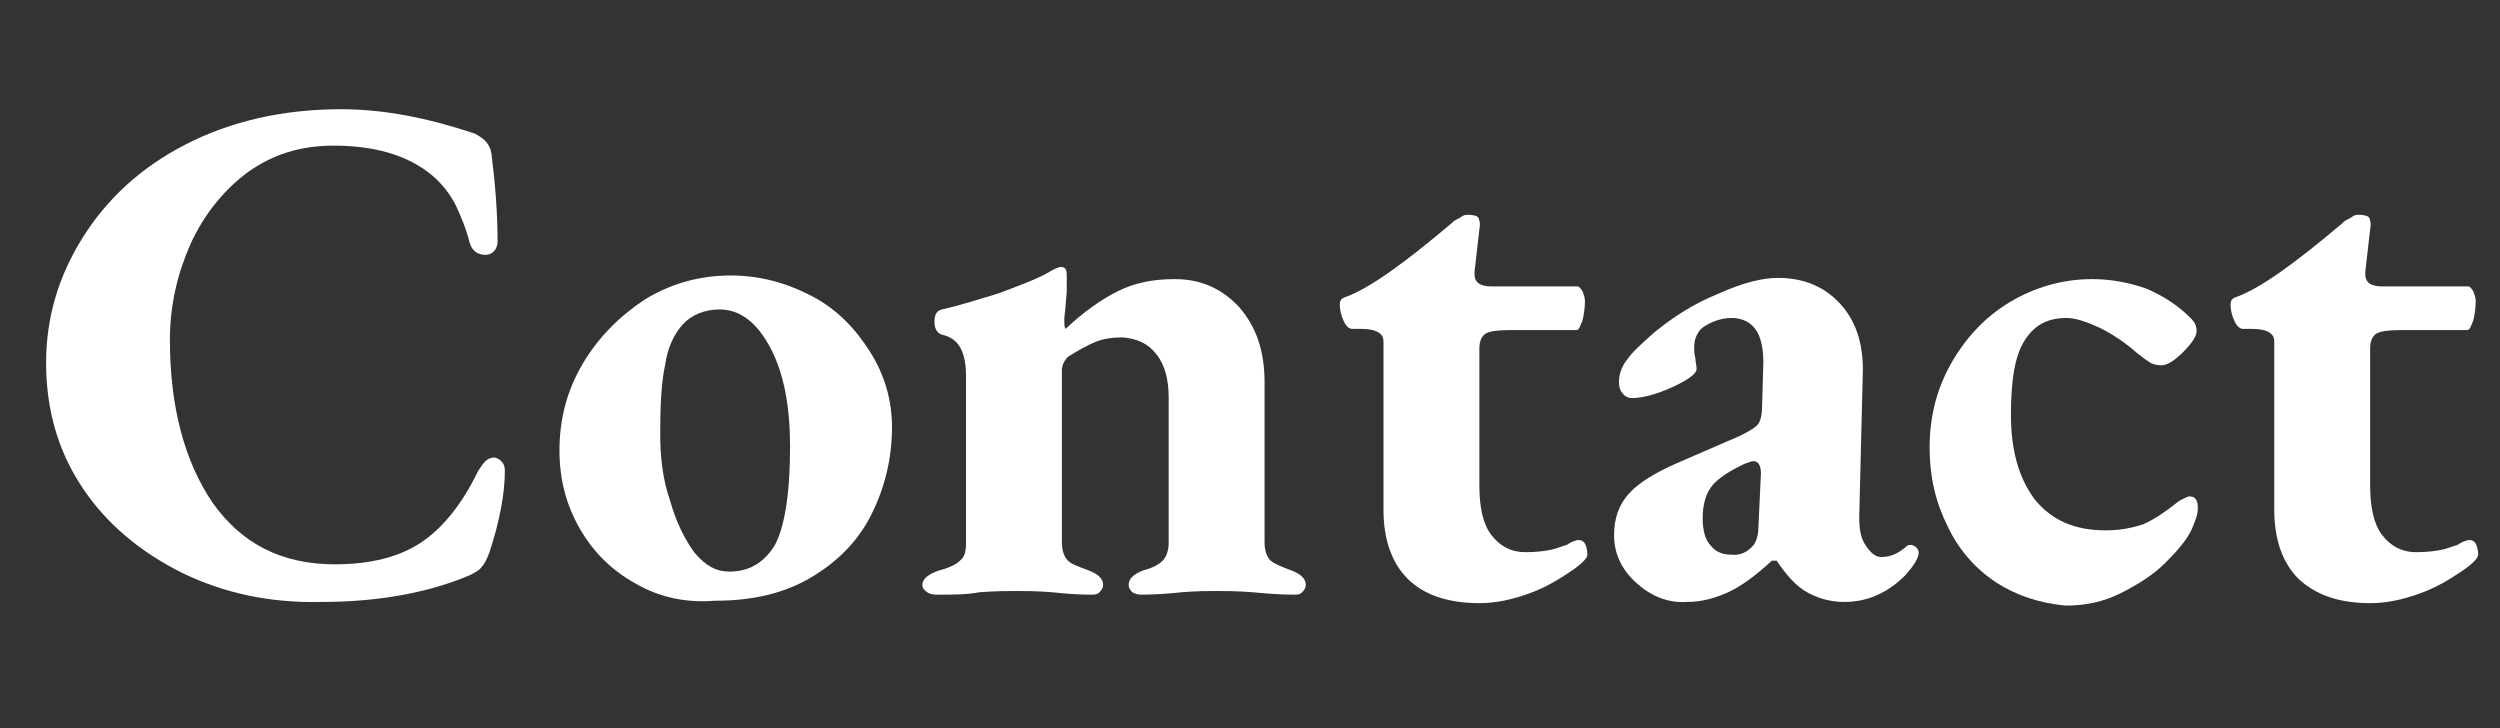 <?xml version="1.0" encoding="UTF-8"?> <!-- Generator: Adobe Illustrator 24.1.1, SVG Export Plug-In . SVG Version: 6.00 Build 0) --> <svg xmlns="http://www.w3.org/2000/svg" xmlns:xlink="http://www.w3.org/1999/xlink" version="1.1" id="レイヤー_1" x="0px" y="0px" viewBox="0 0 206 60" style="enable-background:new 0 0 206 60;" xml:space="preserve"><rect x="0" y="0" width="206" height="60" fill="#333333" stroke="none"/> <style type="text/css"> .ドロップシャドウ{fill:none;} .光彩_x0020_外側_x0020_5_x0020_pt{fill:none;} .青のネオン{fill:none;stroke:#8AACDA;stroke-width:7;stroke-linecap:round;stroke-linejoin:round;} .クロムハイライト{fill:url(#SVGID_1_);stroke:#FFFFFF;stroke-width:0.363;stroke-miterlimit:1;} .ジャイブ_GS{fill:#FFDD00;} .Alyssa_GS{fill:#A6D0E4;} .st0{fill:#FFFFFF;} </style> <linearGradient id="SVGID_1_" gradientUnits="userSpaceOnUse" x1="-244" y1="-124" x2="-244" y2="-125"> <stop offset="0" style="stop-color:#656565"></stop> <stop offset="0.618" style="stop-color:#1B1B1B"></stop> <stop offset="0.629" style="stop-color:#545454"></stop> <stop offset="0.983" style="stop-color:#3E3E3E"></stop> </linearGradient> <g> <path class="st0" d="M15,47.2c-3.4-1.7-6.2-4-8.2-7c-2-3-3-6.4-3-10.3c0-3.7,1-7.1,3-10.3c2-3.2,4.8-5.8,8.5-7.7 C19,10,23.3,9,28.1,9c3.5,0,7.1,0.7,11,2c0.8,0.4,1.3,0.9,1.4,1.7c0.3,2.4,0.5,4.8,0.5,7.2c0,0.3-0.1,0.6-0.3,0.8 c-0.2,0.2-0.4,0.3-0.7,0.3c-0.6,0-1.1-0.3-1.3-1c-0.3-1.2-0.7-2.1-1.1-3c-0.4-0.8-0.9-1.5-1.6-2.2c-1.9-1.8-4.7-2.8-8.5-2.8 c-2.7,0-5,0.7-7.1,2.2c-2,1.5-3.6,3.5-4.7,5.9c-1.1,2.5-1.7,5.1-1.7,7.9c0,5.5,1.2,10,3.5,13.4c2.4,3.4,5.7,5.1,10.1,5.1 c2.9,0,5.3-0.6,7.1-1.8c1.8-1.2,3.4-3.2,4.7-5.9c0.2-0.3,0.4-0.6,0.6-0.8c0.2-0.2,0.5-0.3,0.7-0.3c0.2,0,0.4,0.1,0.6,0.3 s0.3,0.4,0.3,0.8c0,1.8-0.4,4.1-1.3,6.8c-0.2,0.5-0.4,0.9-0.6,1.1c-0.2,0.3-0.6,0.5-1,0.7c-3.3,1.4-7.4,2.2-12.2,2.2 C22.3,49.7,18.5,48.9,15,47.2z"></path> <path class="st0" d="M52.4,48.1c-2-1.1-3.5-2.6-4.6-4.5c-1.1-1.9-1.7-4-1.7-6.5c0-2.5,0.6-4.9,1.9-7.1c1.3-2.2,3-3.9,5.1-5.3 c2.1-1.3,4.5-2,7.1-2c2.4,0,4.6,0.6,6.7,1.7s3.6,2.7,4.8,4.6c1.2,1.9,1.8,4,1.8,6.2c0,2.6-0.6,5-1.7,7.2c-1.1,2.2-2.8,3.9-5,5.2 c-2.2,1.3-4.8,1.9-7.9,1.9C56.5,49.7,54.3,49.2,52.4,48.1z M63.8,45c0.8-1.4,1.3-4.1,1.3-8.2c0-3.3-0.5-6-1.6-8.1 c-1.1-2.1-2.5-3.2-4.2-3.2c-1.2,0-2.3,0.4-3.1,1.3c-0.7,0.8-1.2,1.9-1.4,3.3c-0.3,1.4-0.4,3.3-0.4,5.6c0,1.9,0.2,3.8,0.8,5.5 c0.5,1.8,1.2,3.2,2,4.3c0.9,1.1,1.8,1.6,2.9,1.6C61.7,47.1,62.9,46.4,63.8,45z"></path> <path class="st0" d="M76.4,48.8c-0.3-0.2-0.4-0.4-0.4-0.6c0-0.5,0.5-0.9,1.4-1.2c0.8-0.2,1.4-0.5,1.7-0.8c0.4-0.3,0.5-0.8,0.5-1.5 V31c0-2-0.6-3.1-1.9-3.4c-0.4-0.1-0.7-0.4-0.7-1.1c0-0.6,0.2-0.9,0.6-1c1.4-0.3,2.9-0.8,4.6-1.3c1.6-0.6,3-1.1,4.1-1.7 c0.5-0.3,0.9-0.5,1.1-0.5c0.4,0,0.5,0.2,0.5,0.7L87.9,24c-0.1,1.4-0.2,2.2-0.2,2.2c0,0.5,0,0.8,0.1,0.9c1.5-1.4,2.9-2.4,4.3-3.1 c1.4-0.7,2.9-1,4.7-1c2.2,0,3.9,0.8,5.3,2.3c1.4,1.6,2.1,3.6,2.1,6.2v13.2c0,0.7,0.2,1.2,0.5,1.5c0.4,0.3,0.9,0.5,1.7,0.8 c0.8,0.3,1.2,0.7,1.2,1.2c0,0.2-0.1,0.4-0.3,0.6c-0.2,0.2-0.4,0.2-0.7,0.2c-1.2,0-2.3-0.1-3.4-0.2c-1.3-0.1-2.3-0.1-2.9-0.1 c-0.7,0-1.7,0-2.9,0.1c-1,0.1-2.1,0.2-3.4,0.2c-0.3,0-0.5-0.1-0.7-0.2c-0.2-0.2-0.3-0.4-0.3-0.6c0-0.5,0.4-0.9,1.2-1.2 c0.8-0.2,1.3-0.5,1.6-0.8c0.3-0.3,0.5-0.8,0.5-1.5V32.8c0-1.5-0.3-2.7-1-3.6c-0.7-0.9-1.6-1.3-2.8-1.4c-0.8,0-1.6,0.1-2.3,0.4 c-0.7,0.3-1.4,0.7-2.2,1.2c-0.3,0.3-0.5,0.7-0.5,1.1v14.2c0,0.7,0.2,1.2,0.5,1.5c0.3,0.3,0.9,0.5,1.7,0.8c0.8,0.3,1.2,0.7,1.2,1.2 c0,0.2-0.1,0.4-0.3,0.6C90.4,49,90.2,49,89.9,49c-1.2,0-2.3-0.1-3.2-0.2c-1.3-0.1-2.2-0.1-2.9-0.1c-0.7,0-1.7,0-3.1,0.1 C79.7,49,78.5,49,77.3,49C77,49,76.7,49,76.4,48.8z"></path> <path class="st0" d="M116,47.7c-1.3-1.3-2-3.2-2-5.7V28.2c0-0.4-0.1-0.6-0.4-0.8c-0.3-0.2-0.8-0.3-1.4-0.3h-0.8 c-0.2,0-0.5-0.2-0.7-0.7c-0.2-0.4-0.3-0.9-0.3-1.3c0-0.3,0.1-0.5,0.4-0.6c2-0.7,4.9-2.8,8.8-6.1c0.1-0.1,0.2-0.2,0.4-0.3 c0.2-0.1,0.4-0.2,0.5-0.3c0.2-0.1,0.3-0.1,0.5-0.1c0.4,0,0.7,0.1,0.8,0.2c0.1,0.2,0.2,0.5,0.1,1l-0.4,3.5v0.2c0,0.7,0.5,1,1.4,1 h7.1c0.1,0,0.2,0.1,0.4,0.4c0.1,0.3,0.2,0.5,0.2,0.8c0,0.6-0.1,1.2-0.2,1.6c-0.2,0.5-0.3,0.8-0.5,0.8h-5.6c-0.9,0-1.6,0.1-1.9,0.3 c-0.3,0.2-0.5,0.6-0.5,1.2v11.3c0,1.8,0.3,3.2,1,4.1c0.7,0.9,1.6,1.4,2.8,1.4c0.9,0,1.6-0.1,2.1-0.2c0.5-0.1,0.9-0.3,1.3-0.4 c0.3-0.2,0.5-0.3,0.6-0.3c0.2-0.1,0.3-0.1,0.4-0.1c0.2,0,0.4,0.1,0.5,0.3c0.1,0.2,0.2,0.5,0.2,0.9c0,0.3-0.5,0.8-1.4,1.4 s-2,1.3-3.4,1.8c-1.4,0.5-2.7,0.8-4.1,0.8C119.3,49.7,117.3,49,116,47.7z"></path> <path class="st0" d="M134.8,48c-1.2-1.1-1.8-2.4-1.8-3.9c0-1.4,0.4-2.5,1.2-3.4c0.8-0.9,2.1-1.7,3.9-2.5l5.3-2.3 c0.8-0.4,1.3-0.7,1.5-1c0.2-0.3,0.3-0.8,0.3-1.6l0.1-3.4c0-1.2-0.2-2.1-0.6-2.7c-0.4-0.6-1.1-1-2-1c-0.5,0-1,0.1-1.5,0.3 c-0.5,0.2-1,0.5-1.2,0.8c-0.2,0.3-0.4,0.7-0.4,1.3c0,0.3,0,0.6,0.1,0.9c0,0.3,0.1,0.6,0.1,0.9c0,0.4-0.7,0.9-2,1.5 c-1.3,0.6-2.5,0.9-3.3,0.9c-0.3,0-0.6-0.1-0.8-0.4c-0.2-0.2-0.3-0.5-0.3-0.9c0-0.6,0.2-1.3,0.7-1.9c0.4-0.6,1.2-1.3,2.2-2.2 c1.6-1.3,3.3-2.4,5.3-3.2c2-0.9,3.6-1.3,4.9-1.3c2.1,0,3.8,0.7,5.1,2.1c1.3,1.4,1.9,3.2,1.9,5.5l-0.3,12.1c0,0.9,0.1,1.7,0.5,2.3 c0.4,0.6,0.8,1,1.3,1c0.8,0,1.4-0.3,2-0.8c0.1-0.1,0.2-0.2,0.4-0.2c0.2,0,0.4,0.1,0.5,0.2c0.1,0.1,0.2,0.3,0.2,0.4 c0,0.5-0.4,1.1-1.1,1.9c-1.5,1.5-3.2,2.2-5,2.2c-1.2,0-2.2-0.3-3.1-0.8c-0.9-0.5-1.7-1.4-2.5-2.6H146c-1.3,1.2-2.5,2.1-3.6,2.6 c-1.1,0.5-2.2,0.8-3.4,0.8C137.4,49.7,136,49.1,134.8,48z M144.5,44.9c0.3-0.4,0.4-1,0.4-1.6l0.2-4.3c0-0.6-0.2-1-0.6-1 c-0.2,0-0.4,0.1-0.7,0.2c-1.3,0.6-2.2,1.2-2.7,1.8c-0.5,0.6-0.8,1.5-0.8,2.7c0,1,0.2,1.8,0.7,2.3c0.4,0.5,1,0.7,1.6,0.7 C143.4,45.8,144,45.5,144.5,44.9z"></path> <path class="st0" d="M164.5,48c-1.7-1.1-3.1-2.7-4-4.6c-1-2-1.5-4.1-1.5-6.5c0-2.6,0.6-4.9,1.8-7c1.2-2.1,2.8-3.8,4.8-5 c2-1.2,4.3-1.9,6.8-1.9c1.6,0,3.1,0.3,4.5,0.8c1.4,0.6,2.6,1.4,3.6,2.4c0.4,0.4,0.5,0.7,0.5,1.1c0,0.4-0.4,1-1.1,1.7 c-0.7,0.7-1.3,1.1-1.8,1.1c-0.4,0-0.7-0.1-0.9-0.2c-0.3-0.2-0.6-0.4-1.1-0.8c-1-0.9-2.1-1.6-3.1-2.1c-1.1-0.5-2-0.8-2.7-0.8 c-1.6,0-2.7,0.6-3.5,1.9c-0.8,1.3-1.1,3.3-1.1,6.1c0,3,0.7,5.3,2,7c1.4,1.7,3.3,2.5,5.8,2.5c1.2,0,2.2-0.2,3.1-0.5 c0.9-0.4,1.8-1,2.8-1.8c0.1-0.1,0.3-0.2,0.5-0.3c0.2-0.1,0.4-0.2,0.5-0.2c0.5,0,0.7,0.3,0.7,1c0,0.5-0.2,1-0.5,1.7 c-0.4,0.9-1.2,1.8-2.2,2.8c-1,1-2.3,1.8-3.7,2.5s-2.9,1-4.5,1C168.1,49.7,166.2,49.1,164.5,48z"></path> <path class="st0" d="M189.4,47.7c-1.3-1.3-2-3.2-2-5.7V28.2c0-0.4-0.1-0.6-0.4-0.8c-0.3-0.2-0.8-0.3-1.4-0.3h-0.8 c-0.2,0-0.5-0.2-0.7-0.7c-0.2-0.4-0.3-0.9-0.3-1.3c0-0.3,0.1-0.5,0.4-0.6c2-0.7,4.9-2.8,8.8-6.1c0.1-0.1,0.2-0.2,0.4-0.3 c0.2-0.1,0.4-0.2,0.5-0.3c0.2-0.1,0.3-0.1,0.5-0.1c0.4,0,0.7,0.1,0.8,0.2c0.1,0.2,0.2,0.5,0.1,1l-0.4,3.5v0.2c0,0.7,0.5,1,1.4,1 h7.1c0.1,0,0.2,0.1,0.4,0.4c0.1,0.3,0.2,0.5,0.2,0.8c0,0.6-0.1,1.2-0.2,1.6c-0.2,0.5-0.3,0.8-0.5,0.8h-5.6c-0.9,0-1.6,0.1-1.9,0.3 c-0.3,0.2-0.5,0.6-0.5,1.2v11.3c0,1.8,0.3,3.2,1,4.1c0.7,0.9,1.6,1.4,2.8,1.4c0.9,0,1.6-0.1,2.1-0.2c0.5-0.1,0.9-0.3,1.3-0.4 c0.3-0.2,0.5-0.3,0.6-0.3c0.2-0.1,0.3-0.1,0.4-0.1c0.2,0,0.4,0.1,0.5,0.3c0.1,0.2,0.2,0.5,0.2,0.9c0,0.3-0.5,0.8-1.4,1.4 s-2,1.3-3.4,1.8c-1.4,0.5-2.7,0.8-4.1,0.8C192.7,49.7,190.8,49,189.4,47.7z"></path> </g> </svg> 